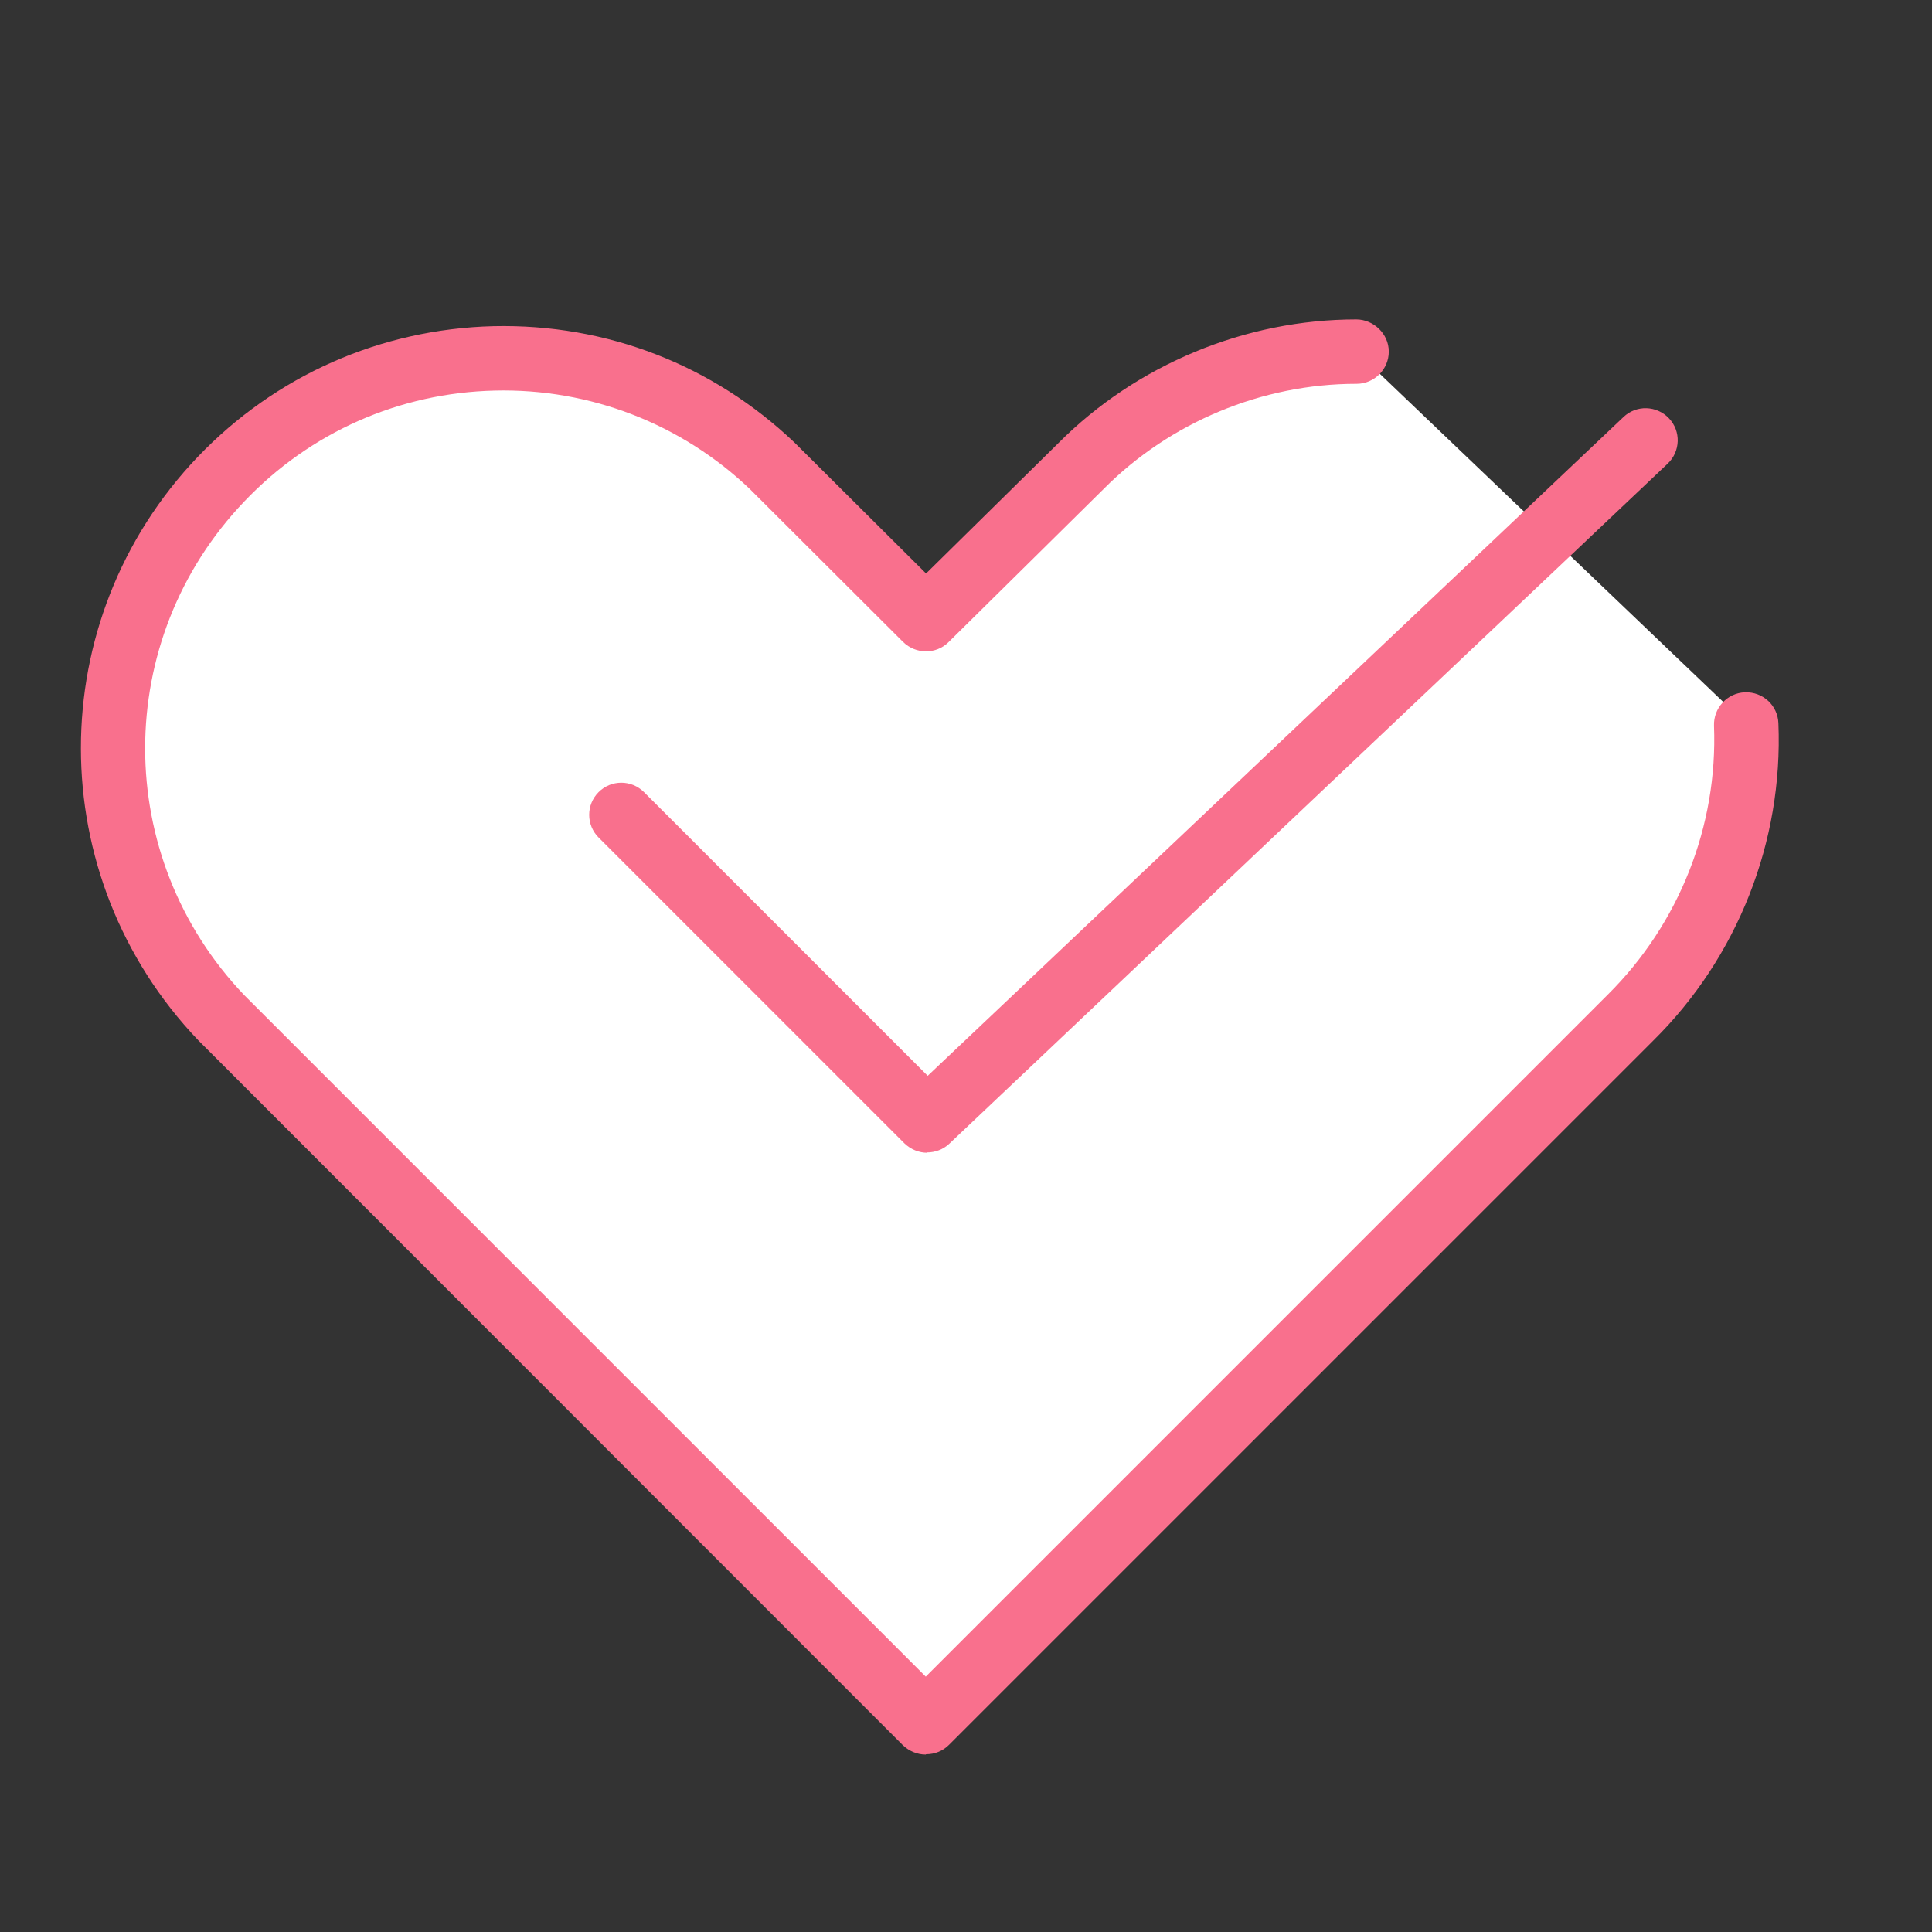 <?xml version="1.0" encoding="UTF-8"?><svg id="_レイヤー_2" xmlns="http://www.w3.org/2000/svg" viewBox="0 0 60 60"><rect x="0" y="0" width="60" height="60" fill="#333333" stroke="none"/><defs><style>.cls-1{fill:none;}.cls-1,.cls-2,.cls-3{stroke-width:0px;}.cls-2{fill:#f9708d;}.cls-3{fill:#fff;}</style></defs><g id="_レイヤー_1-2"><g id="ia"><g id="Rectangle"><rect id="rect" class="cls-1" width="60" height="60"/></g><g id="icon_data"><path class="cls-3" d="m42.13,10.92c-3.21,0-6.29,1.27-8.56,3.55l-4.81,4.75-4.76-4.75c-4.84-4.62-12.51-4.44-17.12.4-4.47,4.68-4.47,12.04,0,16.73l21.89,21.89,17.13-17.13h0l4.76-4.76c2.42-2.39,3.72-5.7,3.59-9.1"/><path class="cls-2" d="m28.75,54.49c-.27,0-.52-.11-.71-.29L6.16,32.31c-4.86-5.09-4.86-13.05-.02-18.12,2.42-2.53,5.68-3.97,9.18-4.06,3.53-.08,6.83,1.21,9.36,3.62l4.08,4.06,4.11-4.05c2.43-2.44,5.81-3.84,9.25-3.84.53,0,1.01.44,1.01,1,0,.55-.45,1-1,1,0,0,0,0-.01,0-2.92,0-5.78,1.19-7.84,3.26l-4.82,4.76c-.39.39-1.02.38-1.41,0l-4.76-4.75c-2.13-2.03-4.97-3.13-7.92-3.06-2.97.07-5.73,1.29-7.78,3.44-4.11,4.3-4.11,11.04,0,15.34l21.16,21.16,21.18-21.18c2.22-2.2,3.42-5.24,3.3-8.35-.02-.55.41-1.02.96-1.04.56-.02,1.02.41,1.04.96.15,3.68-1.27,7.27-3.88,9.85l-21.88,21.88c-.19.19-.44.29-.71.29Z"/><path class="cls-2" d="m28.8,35.8c-.26,0-.51-.1-.71-.29l-9.5-9.5c-.39-.39-.39-1.02,0-1.41.39-.39,1.02-.39,1.41,0l8.81,8.81,21.61-20.46c.4-.38,1.03-.36,1.41.04s.36,1.03-.04,1.41l-22.31,21.12c-.19.18-.44.27-.69.27Z"/></g></g></g></svg>